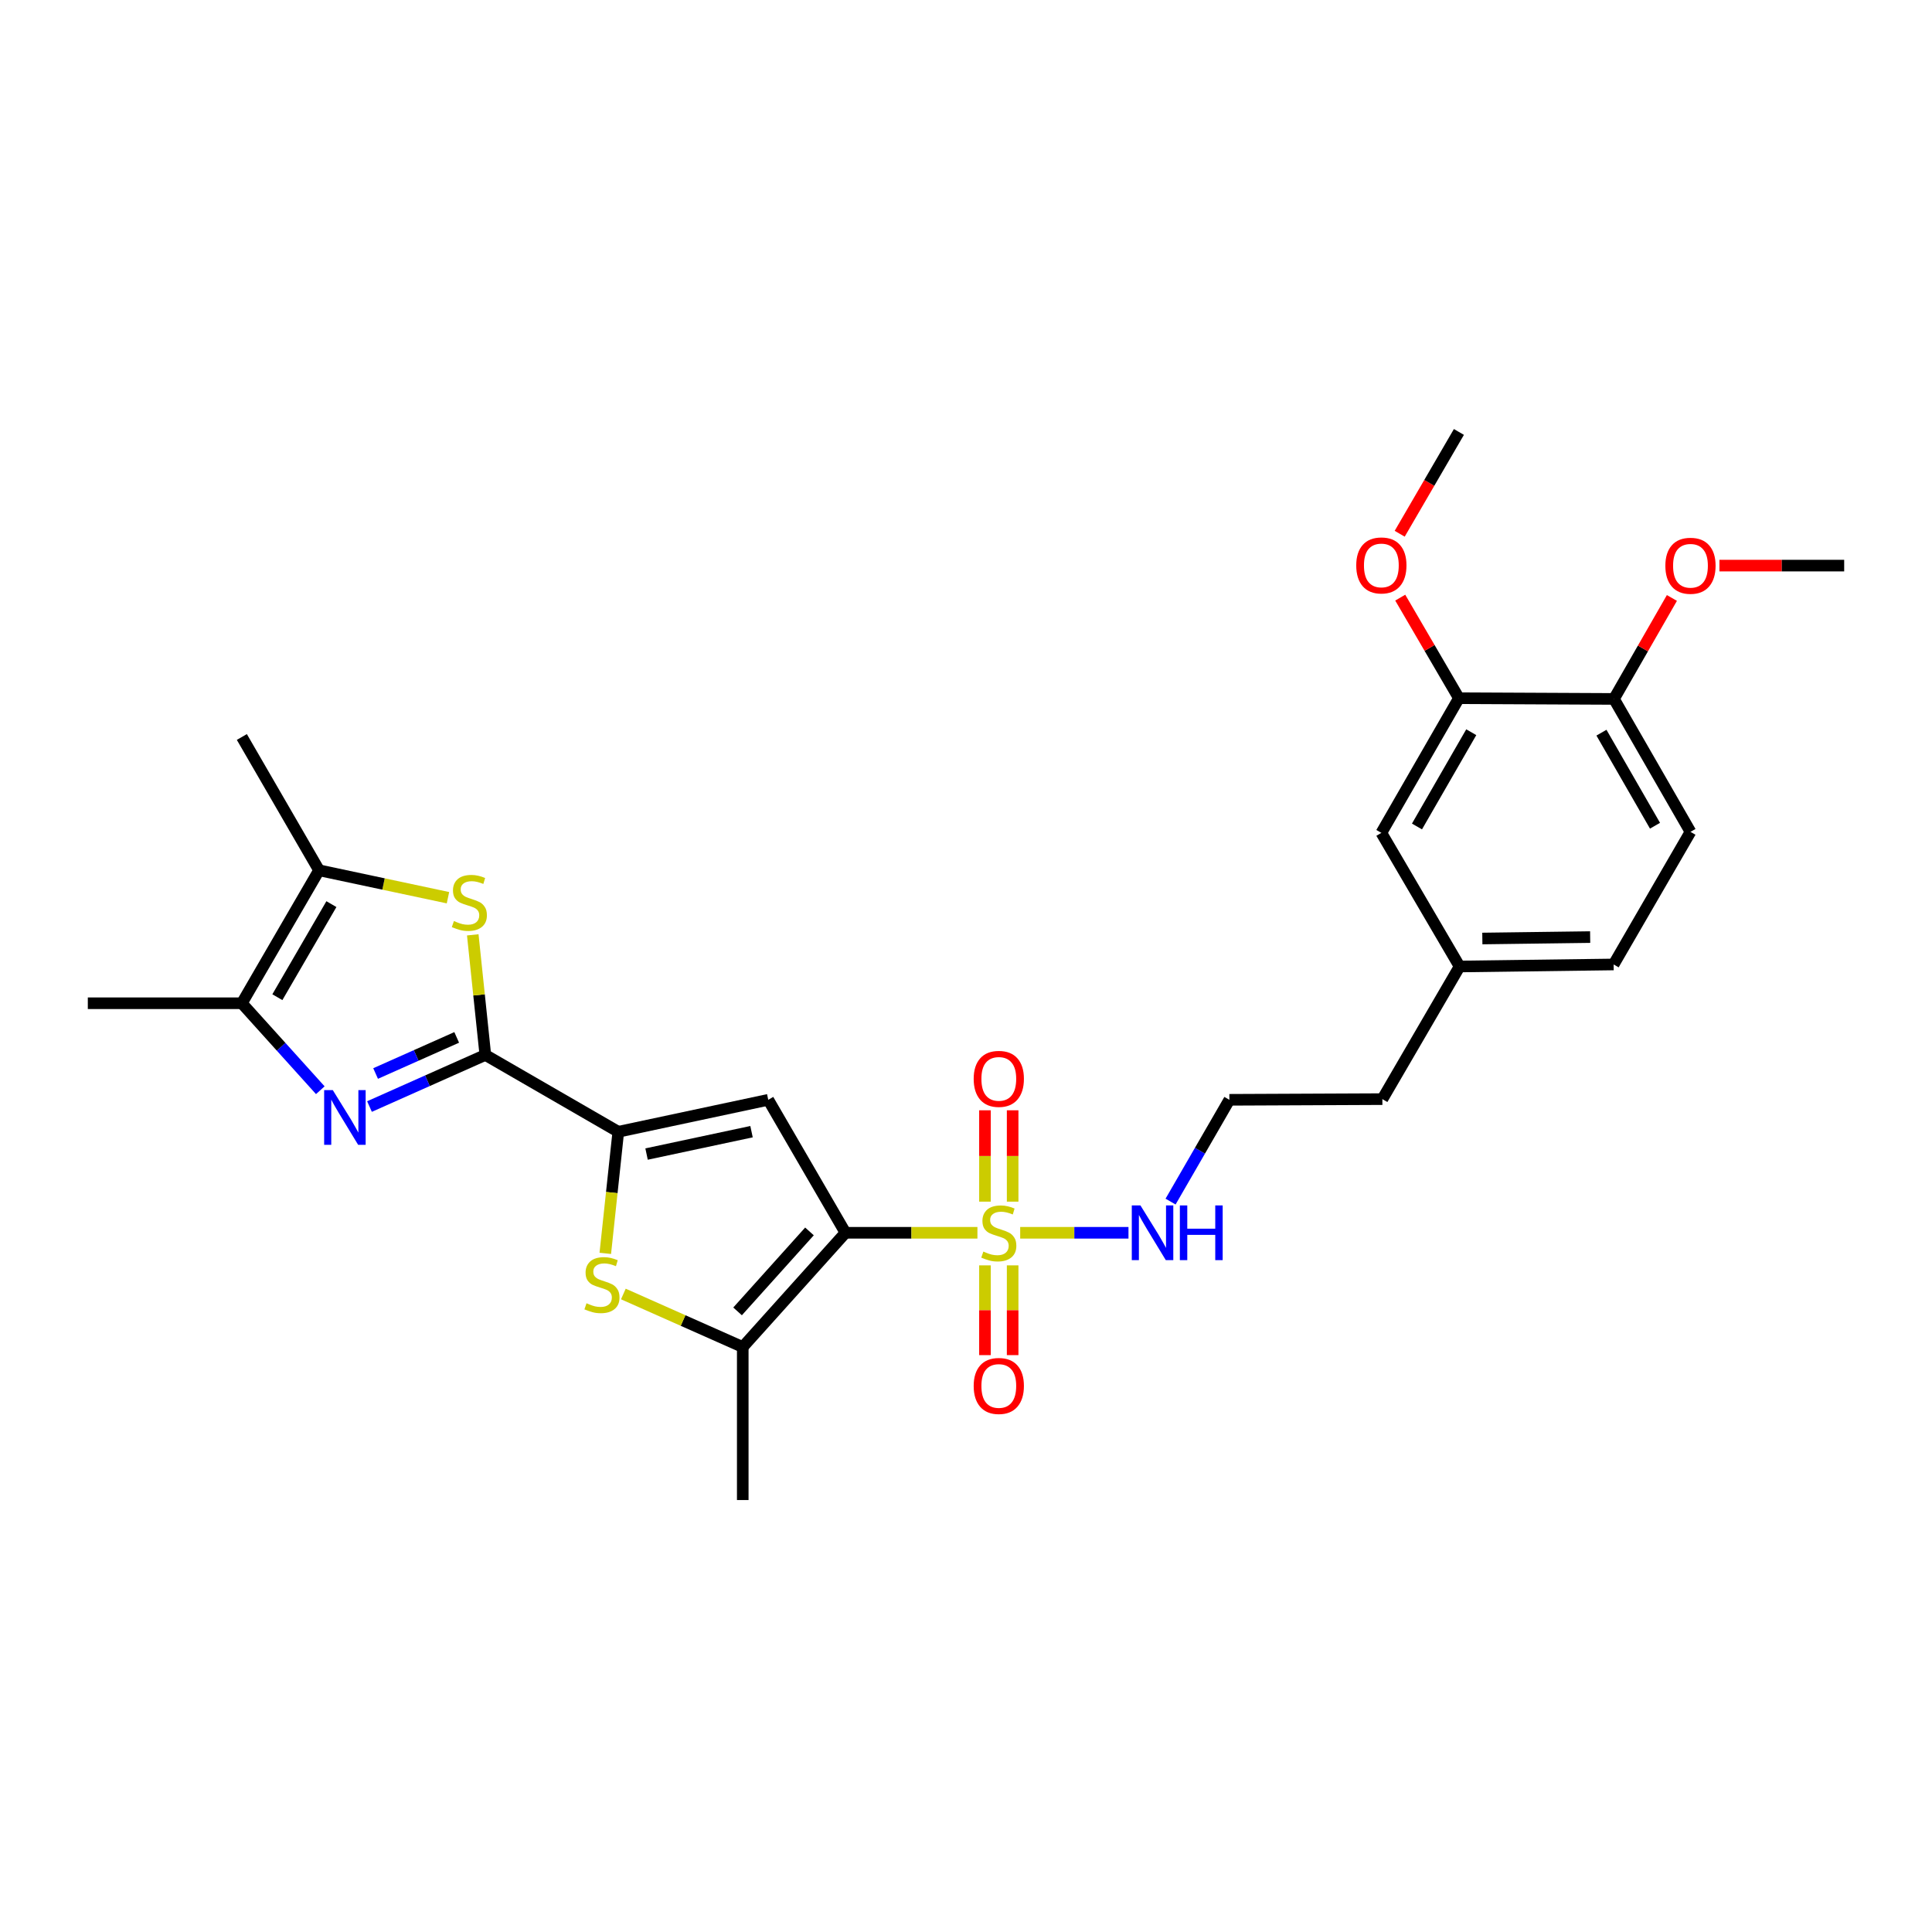 <?xml version='1.0' encoding='iso-8859-1'?>
<svg version='1.1' baseProfile='full'
              xmlns='http://www.w3.org/2000/svg'
                      xmlns:rdkit='http://www.rdkit.org/xml'
                      xmlns:xlink='http://www.w3.org/1999/xlink'
                  xml:space='preserve'
width='1000px' height='1000px' viewBox='0 0 1000 1000'>
<!-- END OF HEADER -->
<rect style='opacity:1.0;fill:#FFFFFF;stroke:none' width='1000' height='1000' x='0' y='0'> </rect>
<path class='bond-0' d='M 437.611,638.087 L 471.763,638.087' style='fill:none;fill-rule:evenodd;stroke:#000000;stroke-width:6px;stroke-linecap:butt;stroke-linejoin:miter;stroke-opacity:1' />
<path class='bond-0' d='M 471.763,638.087 L 505.914,638.087' style='fill:none;fill-rule:evenodd;stroke:#CCCC00;stroke-width:6px;stroke-linecap:butt;stroke-linejoin:miter;stroke-opacity:1' />
<path class='bond-2' d='M 437.611,638.087 L 397.645,569.258' style='fill:none;fill-rule:evenodd;stroke:#000000;stroke-width:6px;stroke-linecap:butt;stroke-linejoin:miter;stroke-opacity:1' />
<path class='bond-5' d='M 437.611,638.087 L 384.447,697.22' style='fill:none;fill-rule:evenodd;stroke:#000000;stroke-width:6px;stroke-linecap:butt;stroke-linejoin:miter;stroke-opacity:1' />
<path class='bond-5' d='M 418.982,637.378 L 381.767,678.771' style='fill:none;fill-rule:evenodd;stroke:#000000;stroke-width:6px;stroke-linecap:butt;stroke-linejoin:miter;stroke-opacity:1' />
<path class='bond-10' d='M 509.814,654.947 L 509.814,678.178' style='fill:none;fill-rule:evenodd;stroke:#CCCC00;stroke-width:6px;stroke-linecap:butt;stroke-linejoin:miter;stroke-opacity:1' />
<path class='bond-10' d='M 509.814,678.178 L 509.814,701.409' style='fill:none;fill-rule:evenodd;stroke:#FF0000;stroke-width:6px;stroke-linecap:butt;stroke-linejoin:miter;stroke-opacity:1' />
<path class='bond-10' d='M 524.142,654.947 L 524.142,678.178' style='fill:none;fill-rule:evenodd;stroke:#CCCC00;stroke-width:6px;stroke-linecap:butt;stroke-linejoin:miter;stroke-opacity:1' />
<path class='bond-10' d='M 524.142,678.178 L 524.142,701.409' style='fill:none;fill-rule:evenodd;stroke:#FF0000;stroke-width:6px;stroke-linecap:butt;stroke-linejoin:miter;stroke-opacity:1' />
<path class='bond-11' d='M 524.142,621.973 L 524.142,598.331' style='fill:none;fill-rule:evenodd;stroke:#CCCC00;stroke-width:6px;stroke-linecap:butt;stroke-linejoin:miter;stroke-opacity:1' />
<path class='bond-11' d='M 524.142,598.331 L 524.142,574.688' style='fill:none;fill-rule:evenodd;stroke:#FF0000;stroke-width:6px;stroke-linecap:butt;stroke-linejoin:miter;stroke-opacity:1' />
<path class='bond-11' d='M 509.814,621.973 L 509.814,598.331' style='fill:none;fill-rule:evenodd;stroke:#CCCC00;stroke-width:6px;stroke-linecap:butt;stroke-linejoin:miter;stroke-opacity:1' />
<path class='bond-11' d='M 509.814,598.331 L 509.814,574.688' style='fill:none;fill-rule:evenodd;stroke:#FF0000;stroke-width:6px;stroke-linecap:butt;stroke-linejoin:miter;stroke-opacity:1' />
<path class='bond-13' d='M 528.048,638.087 L 556.074,638.087' style='fill:none;fill-rule:evenodd;stroke:#CCCC00;stroke-width:6px;stroke-linecap:butt;stroke-linejoin:miter;stroke-opacity:1' />
<path class='bond-13' d='M 556.074,638.087 L 584.1,638.087' style='fill:none;fill-rule:evenodd;stroke:#0000FF;stroke-width:6px;stroke-linecap:butt;stroke-linejoin:miter;stroke-opacity:1' />
<path class='bond-1' d='M 251.208,546.04 L 320.028,585.807' style='fill:none;fill-rule:evenodd;stroke:#000000;stroke-width:6px;stroke-linecap:butt;stroke-linejoin:miter;stroke-opacity:1' />
<path class='bond-4' d='M 251.208,546.04 L 221.228,559.391' style='fill:none;fill-rule:evenodd;stroke:#000000;stroke-width:6px;stroke-linecap:butt;stroke-linejoin:miter;stroke-opacity:1' />
<path class='bond-4' d='M 221.228,559.391 L 191.248,572.743' style='fill:none;fill-rule:evenodd;stroke:#0000FF;stroke-width:6px;stroke-linecap:butt;stroke-linejoin:miter;stroke-opacity:1' />
<path class='bond-4' d='M 236.385,536.957 L 215.399,546.303' style='fill:none;fill-rule:evenodd;stroke:#000000;stroke-width:6px;stroke-linecap:butt;stroke-linejoin:miter;stroke-opacity:1' />
<path class='bond-4' d='M 215.399,546.303 L 194.413,555.649' style='fill:none;fill-rule:evenodd;stroke:#0000FF;stroke-width:6px;stroke-linecap:butt;stroke-linejoin:miter;stroke-opacity:1' />
<path class='bond-7' d='M 251.208,546.04 L 247.955,514.956' style='fill:none;fill-rule:evenodd;stroke:#000000;stroke-width:6px;stroke-linecap:butt;stroke-linejoin:miter;stroke-opacity:1' />
<path class='bond-7' d='M 247.955,514.956 L 244.703,483.873' style='fill:none;fill-rule:evenodd;stroke:#CCCC00;stroke-width:6px;stroke-linecap:butt;stroke-linejoin:miter;stroke-opacity:1' />
<path class='bond-3' d='M 397.645,569.258 L 320.028,585.807' style='fill:none;fill-rule:evenodd;stroke:#000000;stroke-width:6px;stroke-linecap:butt;stroke-linejoin:miter;stroke-opacity:1' />
<path class='bond-3' d='M 388.99,585.753 L 334.659,597.337' style='fill:none;fill-rule:evenodd;stroke:#000000;stroke-width:6px;stroke-linecap:butt;stroke-linejoin:miter;stroke-opacity:1' />
<path class='bond-28' d='M 320.028,585.807 L 316.663,617.274' style='fill:none;fill-rule:evenodd;stroke:#000000;stroke-width:6px;stroke-linecap:butt;stroke-linejoin:miter;stroke-opacity:1' />
<path class='bond-28' d='M 316.663,617.274 L 313.298,648.741' style='fill:none;fill-rule:evenodd;stroke:#CCCC00;stroke-width:6px;stroke-linecap:butt;stroke-linejoin:miter;stroke-opacity:1' />
<path class='bond-8' d='M 165.788,564.298 L 145.484,541.788' style='fill:none;fill-rule:evenodd;stroke:#0000FF;stroke-width:6px;stroke-linecap:butt;stroke-linejoin:miter;stroke-opacity:1' />
<path class='bond-8' d='M 145.484,541.788 L 125.18,519.279' style='fill:none;fill-rule:evenodd;stroke:#000000;stroke-width:6px;stroke-linecap:butt;stroke-linejoin:miter;stroke-opacity:1' />
<path class='bond-6' d='M 384.447,697.22 L 353.548,683.494' style='fill:none;fill-rule:evenodd;stroke:#000000;stroke-width:6px;stroke-linecap:butt;stroke-linejoin:miter;stroke-opacity:1' />
<path class='bond-6' d='M 353.548,683.494 L 322.649,669.767' style='fill:none;fill-rule:evenodd;stroke:#CCCC00;stroke-width:6px;stroke-linecap:butt;stroke-linejoin:miter;stroke-opacity:1' />
<path class='bond-20' d='M 384.447,697.22 L 384.447,776.421' style='fill:none;fill-rule:evenodd;stroke:#000000;stroke-width:6px;stroke-linecap:butt;stroke-linejoin:miter;stroke-opacity:1' />
<path class='bond-9' d='M 231.869,464.652 L 198.504,457.555' style='fill:none;fill-rule:evenodd;stroke:#CCCC00;stroke-width:6px;stroke-linecap:butt;stroke-linejoin:miter;stroke-opacity:1' />
<path class='bond-9' d='M 198.504,457.555 L 165.138,450.458' style='fill:none;fill-rule:evenodd;stroke:#000000;stroke-width:6px;stroke-linecap:butt;stroke-linejoin:miter;stroke-opacity:1' />
<path class='bond-23' d='M 125.18,519.279 L 45.455,519.279' style='fill:none;fill-rule:evenodd;stroke:#000000;stroke-width:6px;stroke-linecap:butt;stroke-linejoin:miter;stroke-opacity:1' />
<path class='bond-29' d='M 125.18,519.279 L 165.138,450.458' style='fill:none;fill-rule:evenodd;stroke:#000000;stroke-width:6px;stroke-linecap:butt;stroke-linejoin:miter;stroke-opacity:1' />
<path class='bond-29' d='M 143.564,516.15 L 171.535,467.975' style='fill:none;fill-rule:evenodd;stroke:#000000;stroke-width:6px;stroke-linecap:butt;stroke-linejoin:miter;stroke-opacity:1' />
<path class='bond-24' d='M 165.138,450.458 L 125.18,381.462' style='fill:none;fill-rule:evenodd;stroke:#000000;stroke-width:6px;stroke-linecap:butt;stroke-linejoin:miter;stroke-opacity:1' />
<path class='bond-12' d='M 755.128,361.388 L 714.987,431.092' style='fill:none;fill-rule:evenodd;stroke:#000000;stroke-width:6px;stroke-linecap:butt;stroke-linejoin:miter;stroke-opacity:1' />
<path class='bond-12' d='M 761.523,378.993 L 733.424,427.786' style='fill:none;fill-rule:evenodd;stroke:#000000;stroke-width:6px;stroke-linecap:butt;stroke-linejoin:miter;stroke-opacity:1' />
<path class='bond-19' d='M 755.128,361.388 L 739.944,335.361' style='fill:none;fill-rule:evenodd;stroke:#000000;stroke-width:6px;stroke-linecap:butt;stroke-linejoin:miter;stroke-opacity:1' />
<path class='bond-19' d='M 739.944,335.361 L 724.76,309.334' style='fill:none;fill-rule:evenodd;stroke:#FF0000;stroke-width:6px;stroke-linecap:butt;stroke-linejoin:miter;stroke-opacity:1' />
<path class='bond-30' d='M 755.128,361.388 L 835.387,361.762' style='fill:none;fill-rule:evenodd;stroke:#000000;stroke-width:6px;stroke-linecap:butt;stroke-linejoin:miter;stroke-opacity:1' />
<path class='bond-21' d='M 605.882,621.94 L 621.101,595.599' style='fill:none;fill-rule:evenodd;stroke:#0000FF;stroke-width:6px;stroke-linecap:butt;stroke-linejoin:miter;stroke-opacity:1' />
<path class='bond-21' d='M 621.101,595.599 L 636.32,569.258' style='fill:none;fill-rule:evenodd;stroke:#000000;stroke-width:6px;stroke-linecap:butt;stroke-linejoin:miter;stroke-opacity:1' />
<path class='bond-14' d='M 835.387,361.762 L 874.987,430.567' style='fill:none;fill-rule:evenodd;stroke:#000000;stroke-width:6px;stroke-linecap:butt;stroke-linejoin:miter;stroke-opacity:1' />
<path class='bond-14' d='M 828.909,379.23 L 856.629,427.393' style='fill:none;fill-rule:evenodd;stroke:#000000;stroke-width:6px;stroke-linecap:butt;stroke-linejoin:miter;stroke-opacity:1' />
<path class='bond-22' d='M 835.387,361.762 L 850.381,335.634' style='fill:none;fill-rule:evenodd;stroke:#000000;stroke-width:6px;stroke-linecap:butt;stroke-linejoin:miter;stroke-opacity:1' />
<path class='bond-22' d='M 850.381,335.634 L 865.375,309.507' style='fill:none;fill-rule:evenodd;stroke:#FF0000;stroke-width:6px;stroke-linecap:butt;stroke-linejoin:miter;stroke-opacity:1' />
<path class='bond-15' d='M 714.987,431.092 L 755.486,500.255' style='fill:none;fill-rule:evenodd;stroke:#000000;stroke-width:6px;stroke-linecap:butt;stroke-linejoin:miter;stroke-opacity:1' />
<path class='bond-16' d='M 874.987,430.567 L 835.212,499.204' style='fill:none;fill-rule:evenodd;stroke:#000000;stroke-width:6px;stroke-linecap:butt;stroke-linejoin:miter;stroke-opacity:1' />
<path class='bond-17' d='M 755.486,500.255 L 715.512,568.908' style='fill:none;fill-rule:evenodd;stroke:#000000;stroke-width:6px;stroke-linecap:butt;stroke-linejoin:miter;stroke-opacity:1' />
<path class='bond-18' d='M 755.486,500.255 L 835.212,499.204' style='fill:none;fill-rule:evenodd;stroke:#000000;stroke-width:6px;stroke-linecap:butt;stroke-linejoin:miter;stroke-opacity:1' />
<path class='bond-18' d='M 767.256,485.771 L 823.064,485.035' style='fill:none;fill-rule:evenodd;stroke:#000000;stroke-width:6px;stroke-linecap:butt;stroke-linejoin:miter;stroke-opacity:1' />
<path class='bond-26' d='M 724.478,276.267 L 739.803,249.923' style='fill:none;fill-rule:evenodd;stroke:#FF0000;stroke-width:6px;stroke-linecap:butt;stroke-linejoin:miter;stroke-opacity:1' />
<path class='bond-26' d='M 739.803,249.923 L 755.128,223.579' style='fill:none;fill-rule:evenodd;stroke:#000000;stroke-width:6px;stroke-linecap:butt;stroke-linejoin:miter;stroke-opacity:1' />
<path class='bond-25' d='M 636.32,569.258 L 715.512,568.908' style='fill:none;fill-rule:evenodd;stroke:#000000;stroke-width:6px;stroke-linecap:butt;stroke-linejoin:miter;stroke-opacity:1' />
<path class='bond-27' d='M 889.976,292.758 L 922.261,292.758' style='fill:none;fill-rule:evenodd;stroke:#FF0000;stroke-width:6px;stroke-linecap:butt;stroke-linejoin:miter;stroke-opacity:1' />
<path class='bond-27' d='M 922.261,292.758 L 954.545,292.758' style='fill:none;fill-rule:evenodd;stroke:#000000;stroke-width:6px;stroke-linecap:butt;stroke-linejoin:miter;stroke-opacity:1' />
<path  class='atom-1' d='M 508.978 647.807
Q 509.298 647.927, 510.618 648.487
Q 511.938 649.047, 513.378 649.407
Q 514.858 649.727, 516.298 649.727
Q 518.978 649.727, 520.538 648.447
Q 522.098 647.127, 522.098 644.847
Q 522.098 643.287, 521.298 642.327
Q 520.538 641.367, 519.338 640.847
Q 518.138 640.327, 516.138 639.727
Q 513.618 638.967, 512.098 638.247
Q 510.618 637.527, 509.538 636.007
Q 508.498 634.487, 508.498 631.927
Q 508.498 628.367, 510.898 626.167
Q 513.338 623.967, 518.138 623.967
Q 521.418 623.967, 525.138 625.527
L 524.218 628.607
Q 520.818 627.207, 518.258 627.207
Q 515.498 627.207, 513.978 628.367
Q 512.458 629.487, 512.498 631.447
Q 512.498 632.967, 513.258 633.887
Q 514.058 634.807, 515.178 635.327
Q 516.338 635.847, 518.258 636.447
Q 520.818 637.247, 522.338 638.047
Q 523.858 638.847, 524.938 640.487
Q 526.058 642.087, 526.058 644.847
Q 526.058 648.767, 523.418 650.887
Q 520.818 652.967, 516.458 652.967
Q 513.938 652.967, 512.018 652.407
Q 510.138 651.887, 507.898 650.967
L 508.978 647.807
' fill='#CCCC00'/>
<path  class='atom-5' d='M 172.259 564.252
L 181.539 579.252
Q 182.459 580.732, 183.939 583.412
Q 185.419 586.092, 185.499 586.252
L 185.499 564.252
L 189.259 564.252
L 189.259 592.572
L 185.379 592.572
L 175.419 576.172
Q 174.259 574.252, 173.019 572.052
Q 171.819 569.852, 171.459 569.172
L 171.459 592.572
L 167.779 592.572
L 167.779 564.252
L 172.259 564.252
' fill='#0000FF'/>
<path  class='atom-7' d='M 303.575 674.568
Q 303.895 674.688, 305.215 675.248
Q 306.535 675.808, 307.975 676.168
Q 309.455 676.488, 310.895 676.488
Q 313.575 676.488, 315.135 675.208
Q 316.695 673.888, 316.695 671.608
Q 316.695 670.048, 315.895 669.088
Q 315.135 668.128, 313.935 667.608
Q 312.735 667.088, 310.735 666.488
Q 308.215 665.728, 306.695 665.008
Q 305.215 664.288, 304.135 662.768
Q 303.095 661.248, 303.095 658.688
Q 303.095 655.128, 305.495 652.928
Q 307.935 650.728, 312.735 650.728
Q 316.015 650.728, 319.735 652.288
L 318.815 655.368
Q 315.415 653.968, 312.855 653.968
Q 310.095 653.968, 308.575 655.128
Q 307.055 656.248, 307.095 658.208
Q 307.095 659.728, 307.855 660.648
Q 308.655 661.568, 309.775 662.088
Q 310.935 662.608, 312.855 663.208
Q 315.415 664.008, 316.935 664.808
Q 318.455 665.608, 319.535 667.248
Q 320.655 668.848, 320.655 671.608
Q 320.655 675.528, 318.015 677.648
Q 315.415 679.728, 311.055 679.728
Q 308.535 679.728, 306.615 679.168
Q 304.735 678.648, 302.495 677.728
L 303.575 674.568
' fill='#CCCC00'/>
<path  class='atom-8' d='M 234.938 476.727
Q 235.258 476.847, 236.578 477.407
Q 237.898 477.967, 239.338 478.327
Q 240.818 478.647, 242.258 478.647
Q 244.938 478.647, 246.498 477.367
Q 248.058 476.047, 248.058 473.767
Q 248.058 472.207, 247.258 471.247
Q 246.498 470.287, 245.298 469.767
Q 244.098 469.247, 242.098 468.647
Q 239.578 467.887, 238.058 467.167
Q 236.578 466.447, 235.498 464.927
Q 234.458 463.407, 234.458 460.847
Q 234.458 457.287, 236.858 455.087
Q 239.298 452.887, 244.098 452.887
Q 247.378 452.887, 251.098 454.447
L 250.178 457.527
Q 246.778 456.127, 244.218 456.127
Q 241.458 456.127, 239.938 457.287
Q 238.418 458.407, 238.458 460.367
Q 238.458 461.887, 239.218 462.807
Q 240.018 463.727, 241.138 464.247
Q 242.298 464.767, 244.218 465.367
Q 246.778 466.167, 248.298 466.967
Q 249.818 467.767, 250.898 469.407
Q 252.018 471.007, 252.018 473.767
Q 252.018 477.687, 249.378 479.807
Q 246.778 481.887, 242.418 481.887
Q 239.898 481.887, 237.978 481.327
Q 236.098 480.807, 233.858 479.887
L 234.938 476.727
' fill='#CCCC00'/>
<path  class='atom-11' d='M 503.978 717.367
Q 503.978 710.567, 507.338 706.767
Q 510.698 702.967, 516.978 702.967
Q 523.258 702.967, 526.618 706.767
Q 529.978 710.567, 529.978 717.367
Q 529.978 724.247, 526.578 728.167
Q 523.178 732.047, 516.978 732.047
Q 510.738 732.047, 507.338 728.167
Q 503.978 724.287, 503.978 717.367
M 516.978 728.847
Q 521.298 728.847, 523.618 725.967
Q 525.978 723.047, 525.978 717.367
Q 525.978 711.807, 523.618 709.007
Q 521.298 706.167, 516.978 706.167
Q 512.658 706.167, 510.298 708.967
Q 507.978 711.767, 507.978 717.367
Q 507.978 723.087, 510.298 725.967
Q 512.658 728.847, 516.978 728.847
' fill='#FF0000'/>
<path  class='atom-12' d='M 503.978 558.418
Q 503.978 551.618, 507.338 547.818
Q 510.698 544.018, 516.978 544.018
Q 523.258 544.018, 526.618 547.818
Q 529.978 551.618, 529.978 558.418
Q 529.978 565.298, 526.578 569.218
Q 523.178 573.098, 516.978 573.098
Q 510.738 573.098, 507.338 569.218
Q 503.978 565.338, 503.978 558.418
M 516.978 569.898
Q 521.298 569.898, 523.618 567.018
Q 525.978 564.098, 525.978 558.418
Q 525.978 552.858, 523.618 550.058
Q 521.298 547.218, 516.978 547.218
Q 512.658 547.218, 510.298 550.018
Q 507.978 552.818, 507.978 558.418
Q 507.978 564.138, 510.298 567.018
Q 512.658 569.898, 516.978 569.898
' fill='#FF0000'/>
<path  class='atom-14' d='M 590.293 623.927
L 599.573 638.927
Q 600.493 640.407, 601.973 643.087
Q 603.453 645.767, 603.533 645.927
L 603.533 623.927
L 607.293 623.927
L 607.293 652.247
L 603.413 652.247
L 593.453 635.847
Q 592.293 633.927, 591.053 631.727
Q 589.853 629.527, 589.493 628.847
L 589.493 652.247
L 585.813 652.247
L 585.813 623.927
L 590.293 623.927
' fill='#0000FF'/>
<path  class='atom-14' d='M 610.693 623.927
L 614.533 623.927
L 614.533 635.967
L 629.013 635.967
L 629.013 623.927
L 632.853 623.927
L 632.853 652.247
L 629.013 652.247
L 629.013 639.167
L 614.533 639.167
L 614.533 652.247
L 610.693 652.247
L 610.693 623.927
' fill='#0000FF'/>
<path  class='atom-20' d='M 701.987 292.663
Q 701.987 285.863, 705.347 282.063
Q 708.707 278.263, 714.987 278.263
Q 721.267 278.263, 724.627 282.063
Q 727.987 285.863, 727.987 292.663
Q 727.987 299.543, 724.587 303.463
Q 721.187 307.343, 714.987 307.343
Q 708.747 307.343, 705.347 303.463
Q 701.987 299.583, 701.987 292.663
M 714.987 304.143
Q 719.307 304.143, 721.627 301.263
Q 723.987 298.343, 723.987 292.663
Q 723.987 287.103, 721.627 284.303
Q 719.307 281.463, 714.987 281.463
Q 710.667 281.463, 708.307 284.263
Q 705.987 287.063, 705.987 292.663
Q 705.987 298.383, 708.307 301.263
Q 710.667 304.143, 714.987 304.143
' fill='#FF0000'/>
<path  class='atom-23' d='M 861.987 292.838
Q 861.987 286.038, 865.347 282.238
Q 868.707 278.438, 874.987 278.438
Q 881.267 278.438, 884.627 282.238
Q 887.987 286.038, 887.987 292.838
Q 887.987 299.718, 884.587 303.638
Q 881.187 307.518, 874.987 307.518
Q 868.747 307.518, 865.347 303.638
Q 861.987 299.758, 861.987 292.838
M 874.987 304.318
Q 879.307 304.318, 881.627 301.438
Q 883.987 298.518, 883.987 292.838
Q 883.987 287.278, 881.627 284.478
Q 879.307 281.638, 874.987 281.638
Q 870.667 281.638, 868.307 284.438
Q 865.987 287.238, 865.987 292.838
Q 865.987 298.558, 868.307 301.438
Q 870.667 304.318, 874.987 304.318
' fill='#FF0000'/>
</svg>

